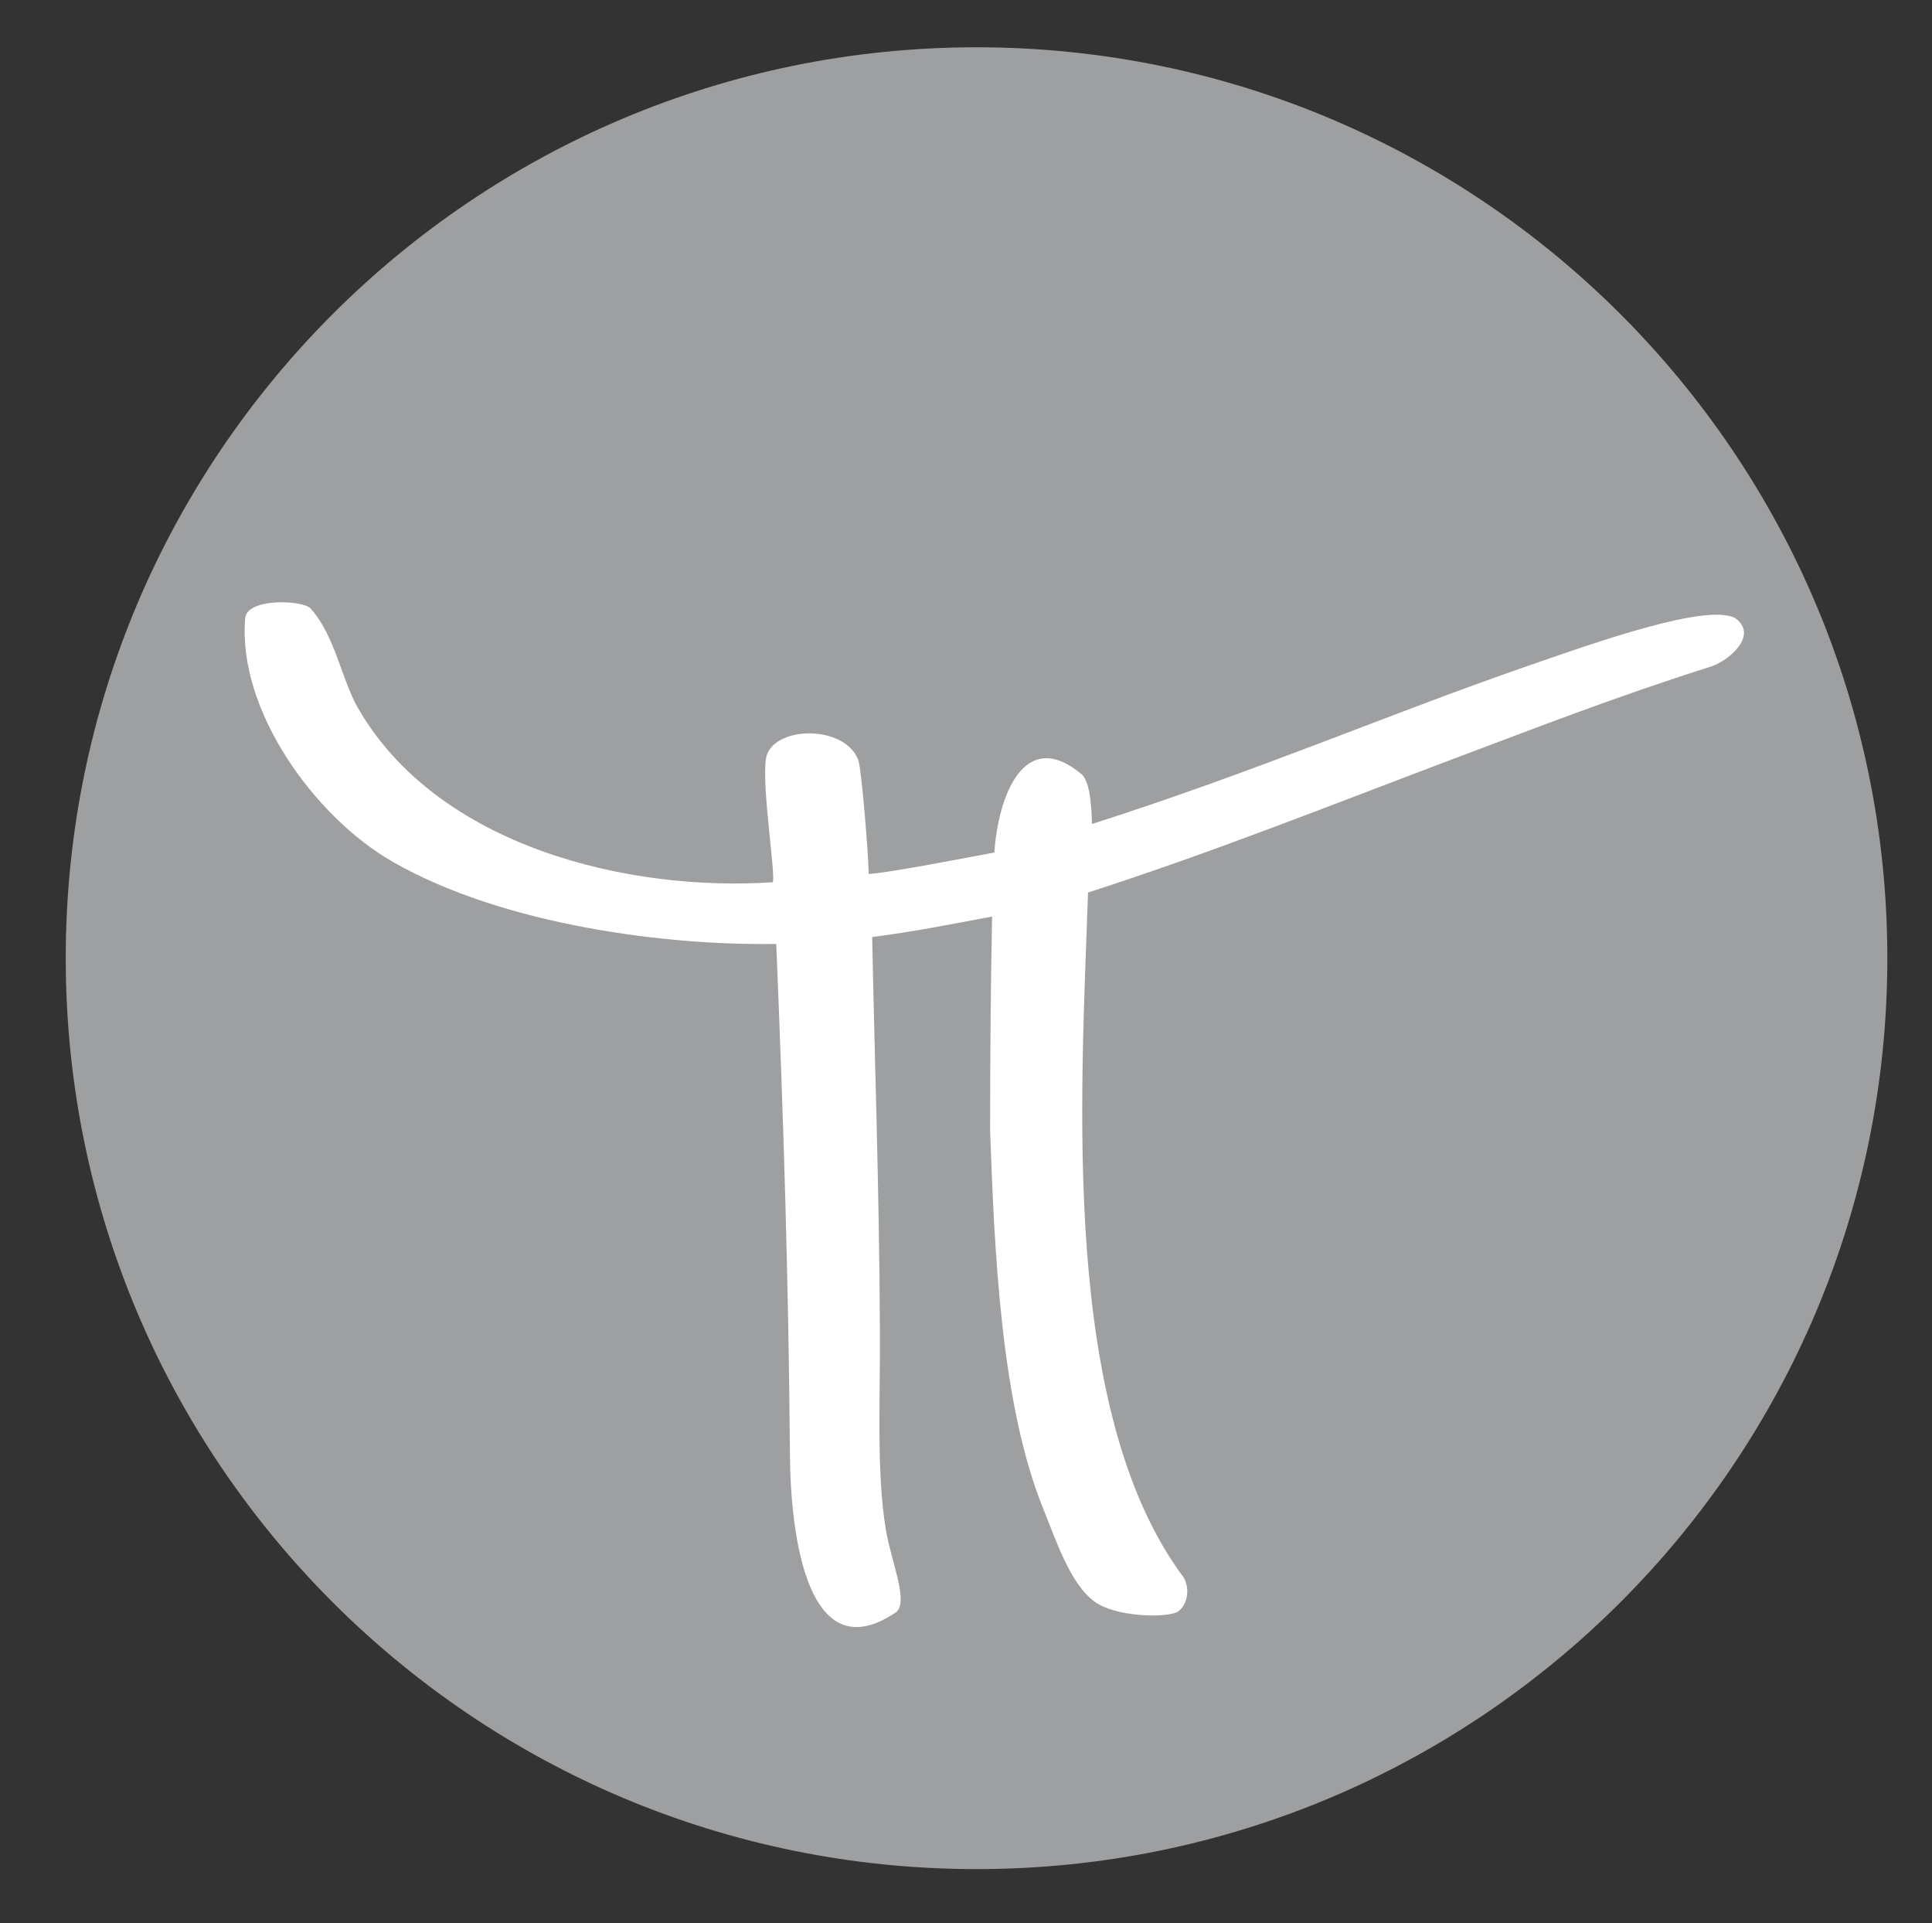 <?xml version="1.0" encoding="UTF-8" standalone="no"?>
<!-- Created with Inkscape (http://www.inkscape.org/) -->

<svg
   xmlns:dc="http://purl.org/dc/elements/1.1/"
   xmlns:cc="http://creativecommons.org/ns#"
   xmlns:rdf="http://www.w3.org/1999/02/22-rdf-syntax-ns#"
   xmlns:svg="http://www.w3.org/2000/svg"
   xmlns="http://www.w3.org/2000/svg"
   xmlns:inkscape="http://www.inkscape.org/namespaces/inkscape"
   version="1.1"
   width="131.875"
   height="131.25"
   id="svg2"
   xml:space="preserve"><rect width="100%" height="100%" fill="#333333" stroke="none"/><defs
     id="defs6"><clipPath
       id="clipPath16"><path
         d="m 0,105 105.5,0 0,-105 L 0,0 0,105 z"
         inkscape:connector-curvature="0"
         id="path18" /></clipPath><clipPath
       id="clipPath28"><path
         d="m 13.359,72.115 81.874,0 0,-55.949 -81.874,0 0,55.949 z"
         inkscape:connector-curvature="0"
         id="path30" /></clipPath></defs><g
     transform="matrix(1.25,0,0,-1.25,0,131.25)"
     id="g10"><g
       id="g12"><g
         clip-path="url(#clipPath16)"
         id="g14"><g
           transform="translate(103.061,52.684)"
           id="g20"><path
             d="m 0,0 c 0,-27.454 -22.279,-49.735 -49.734,-49.735 -27.456,0 -49.737,22.281 -49.737,49.735 0,27.454 22.281,49.734 49.737,49.734 C -22.279,49.734 0,27.454 0,0"
             inkscape:connector-curvature="0"
             id="path22"
             style="fill:#9e9fa1;fill-opacity:1;fill-rule:evenodd;stroke:none" /></g><g
           id="g24"><g
             id="g26" /><g
             id="g32"><g
               clip-path="url(#clipPath28)"
               id="g34"><g
                 transform="translate(94.775,71.238)"
                 id="g36"><path
                   d="m 0,0 c 1.217,-0.904 -0.265,-2.245 -1.31,-2.62 -5.316,-1.683 -9.526,-3.336 -14.593,-5.238 -6.237,-2.355 -12.723,-4.943 -19.458,-7.11 -0.374,-11.086 -1.544,-28.377 5.238,-37.42 0.359,-0.686 0.156,-1.544 -0.374,-1.871 -0.732,-0.327 -3.367,-0.249 -4.49,0.561 -1.326,0.951 -2.09,3.275 -2.807,5.052 -2.338,5.722 -2.682,14.204 -2.915,20.706 0,3.477 0.031,7.967 0.109,11.662 -2.152,-0.405 -4.148,-0.81 -6.548,-1.122 0.108,-5.816 0.389,-13.799 0.42,-21.329 0.032,-3.883 -0.202,-7.828 0.328,-11.04 0.28,-1.699 1.263,-3.929 0.561,-4.49 -4.786,-3.259 -5.769,4.023 -5.8,8.607 -0.078,9.573 -0.343,18.055 -0.748,27.878 -5.754,-0.11 -14.812,0.966 -20.955,4.49 -4.226,2.416 -8.467,8.248 -8.046,13.284 0.094,1.123 3.072,0.998 3.555,0.561 1.356,-1.497 1.7,-3.867 2.588,-5.426 4.366,-7.624 14.828,-10.072 22.67,-9.542 0.157,0.468 -0.608,5.208 -0.374,6.736 0.281,1.824 4.335,1.918 5.052,-0.094 0.171,-0.546 0.53,-4.927 0.561,-6.19 1.123,0.063 5.333,0.889 6.86,1.17 0.203,3.056 1.622,6.922 4.788,4.256 0.467,-0.483 0.513,-1.855 0.544,-2.697 9.076,2.9 16.123,5.972 23.731,8.606 C -7.687,-1.326 -1.512,0.873 0,0"
                   inkscape:connector-curvature="0"
                   id="path38"
                   style="fill:#ffffff;fill-opacity:1;fill-rule:nonzero;stroke:none" /></g></g></g></g></g></g></g></svg>